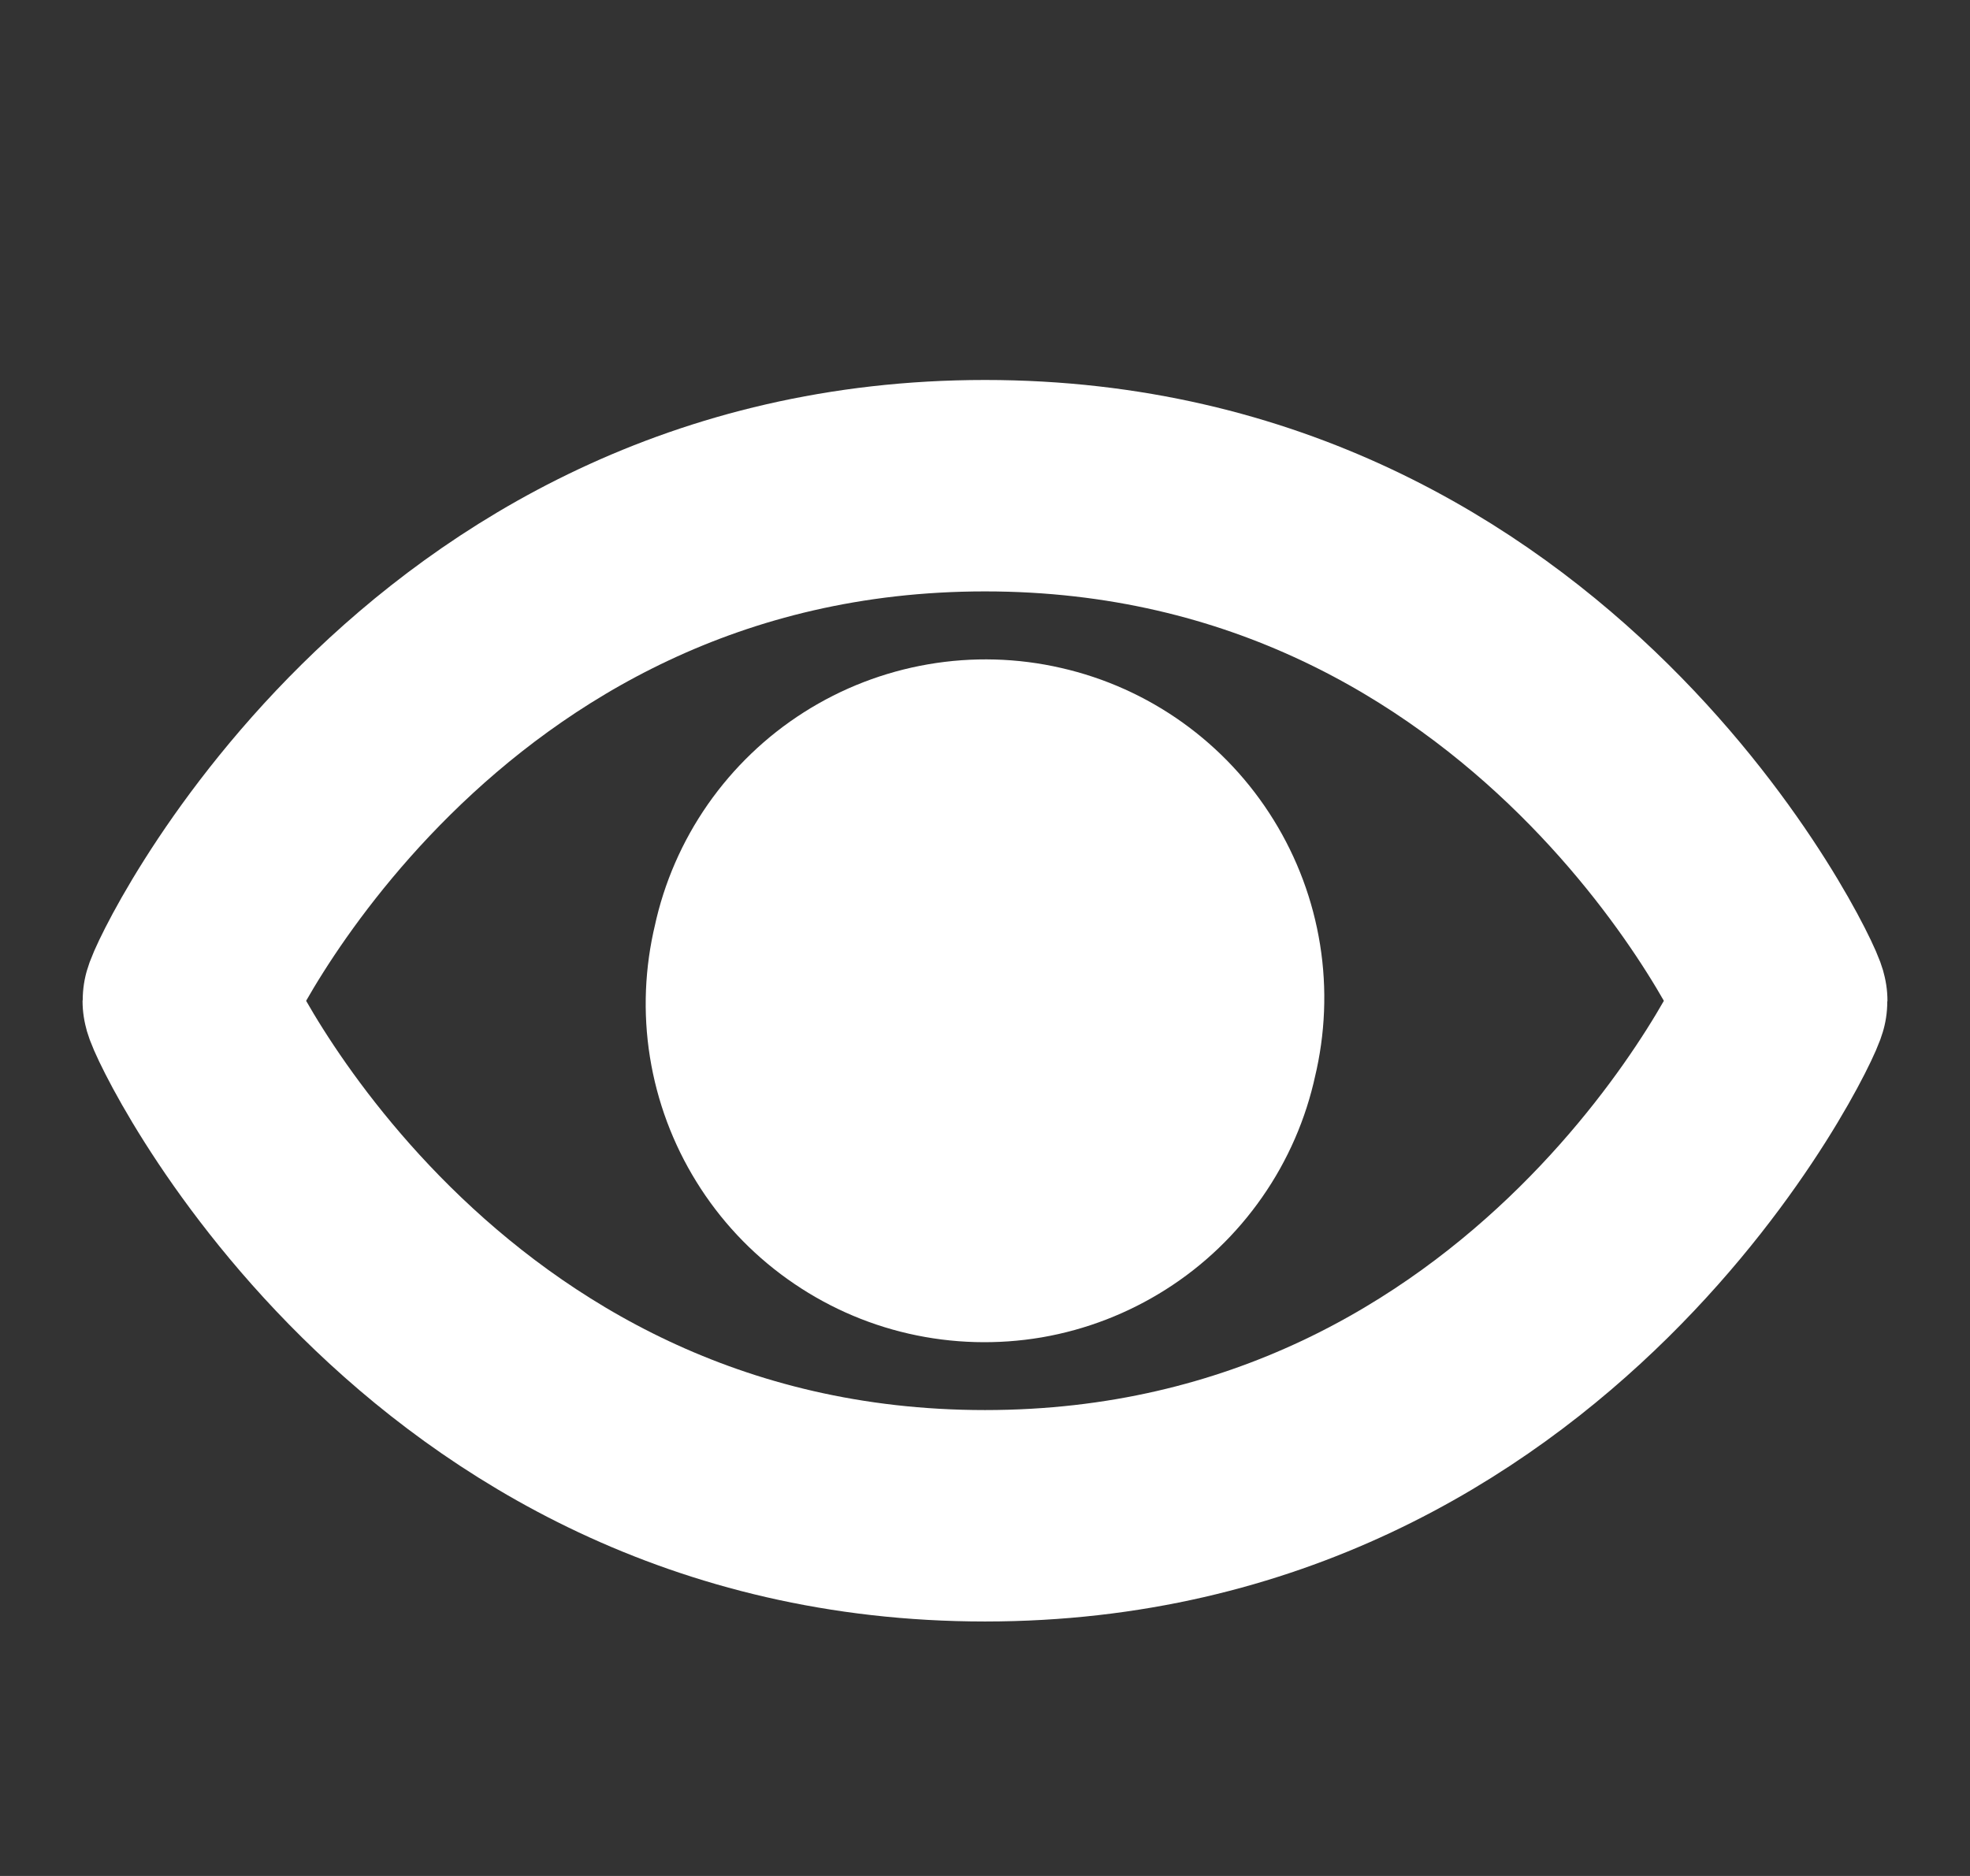 <svg width="21" height="20" viewBox="0 0 21 20" fill="none" xmlns="http://www.w3.org/2000/svg">
<rect x="0" y="0" width="21" height="20" fill="#333333" stroke="none"/>
<g clip-path="url(#clip0_287_77141)">
<path d="M10.5 5.178C4.519 5.178 2.007 10.559 2.007 10.67C2.007 10.781 4.519 16.16 10.5 16.16C16.481 16.16 18.993 10.781 18.993 10.67C18.993 10.559 16.481 5.178 10.5 5.178Z" stroke="white" stroke-width="2.254" stroke-linecap="round" stroke-linejoin="round"/>
<path d="M8.08 10.116C8.003 10.435 7.989 10.767 8.041 11.091C8.093 11.416 8.209 11.727 8.382 12.006C8.555 12.286 8.781 12.528 9.049 12.719C9.316 12.91 9.618 13.047 9.939 13.12C10.259 13.193 10.591 13.202 10.915 13.147C11.239 13.091 11.548 12.971 11.825 12.795C12.103 12.619 12.342 12.389 12.53 12.119C12.718 11.85 12.851 11.545 12.92 11.224C12.997 10.905 13.011 10.573 12.959 10.249C12.907 9.924 12.791 9.613 12.618 9.334C12.445 9.054 12.219 8.812 11.951 8.62C11.684 8.429 11.382 8.293 11.061 8.22C10.741 8.146 10.409 8.137 10.085 8.193C9.761 8.249 9.452 8.368 9.174 8.545C8.897 8.721 8.658 8.951 8.47 9.22C8.282 9.49 8.149 9.794 8.08 10.116Z" fill="white" stroke="white" stroke-width="2.254" stroke-linecap="round" stroke-linejoin="round"/>
</g>
<defs>
<clipPath id="clip0_287_77141">
<rect width="20" height="20" fill="white" transform="translate(0.5)"/>
</clipPath>
</defs>
</svg>

